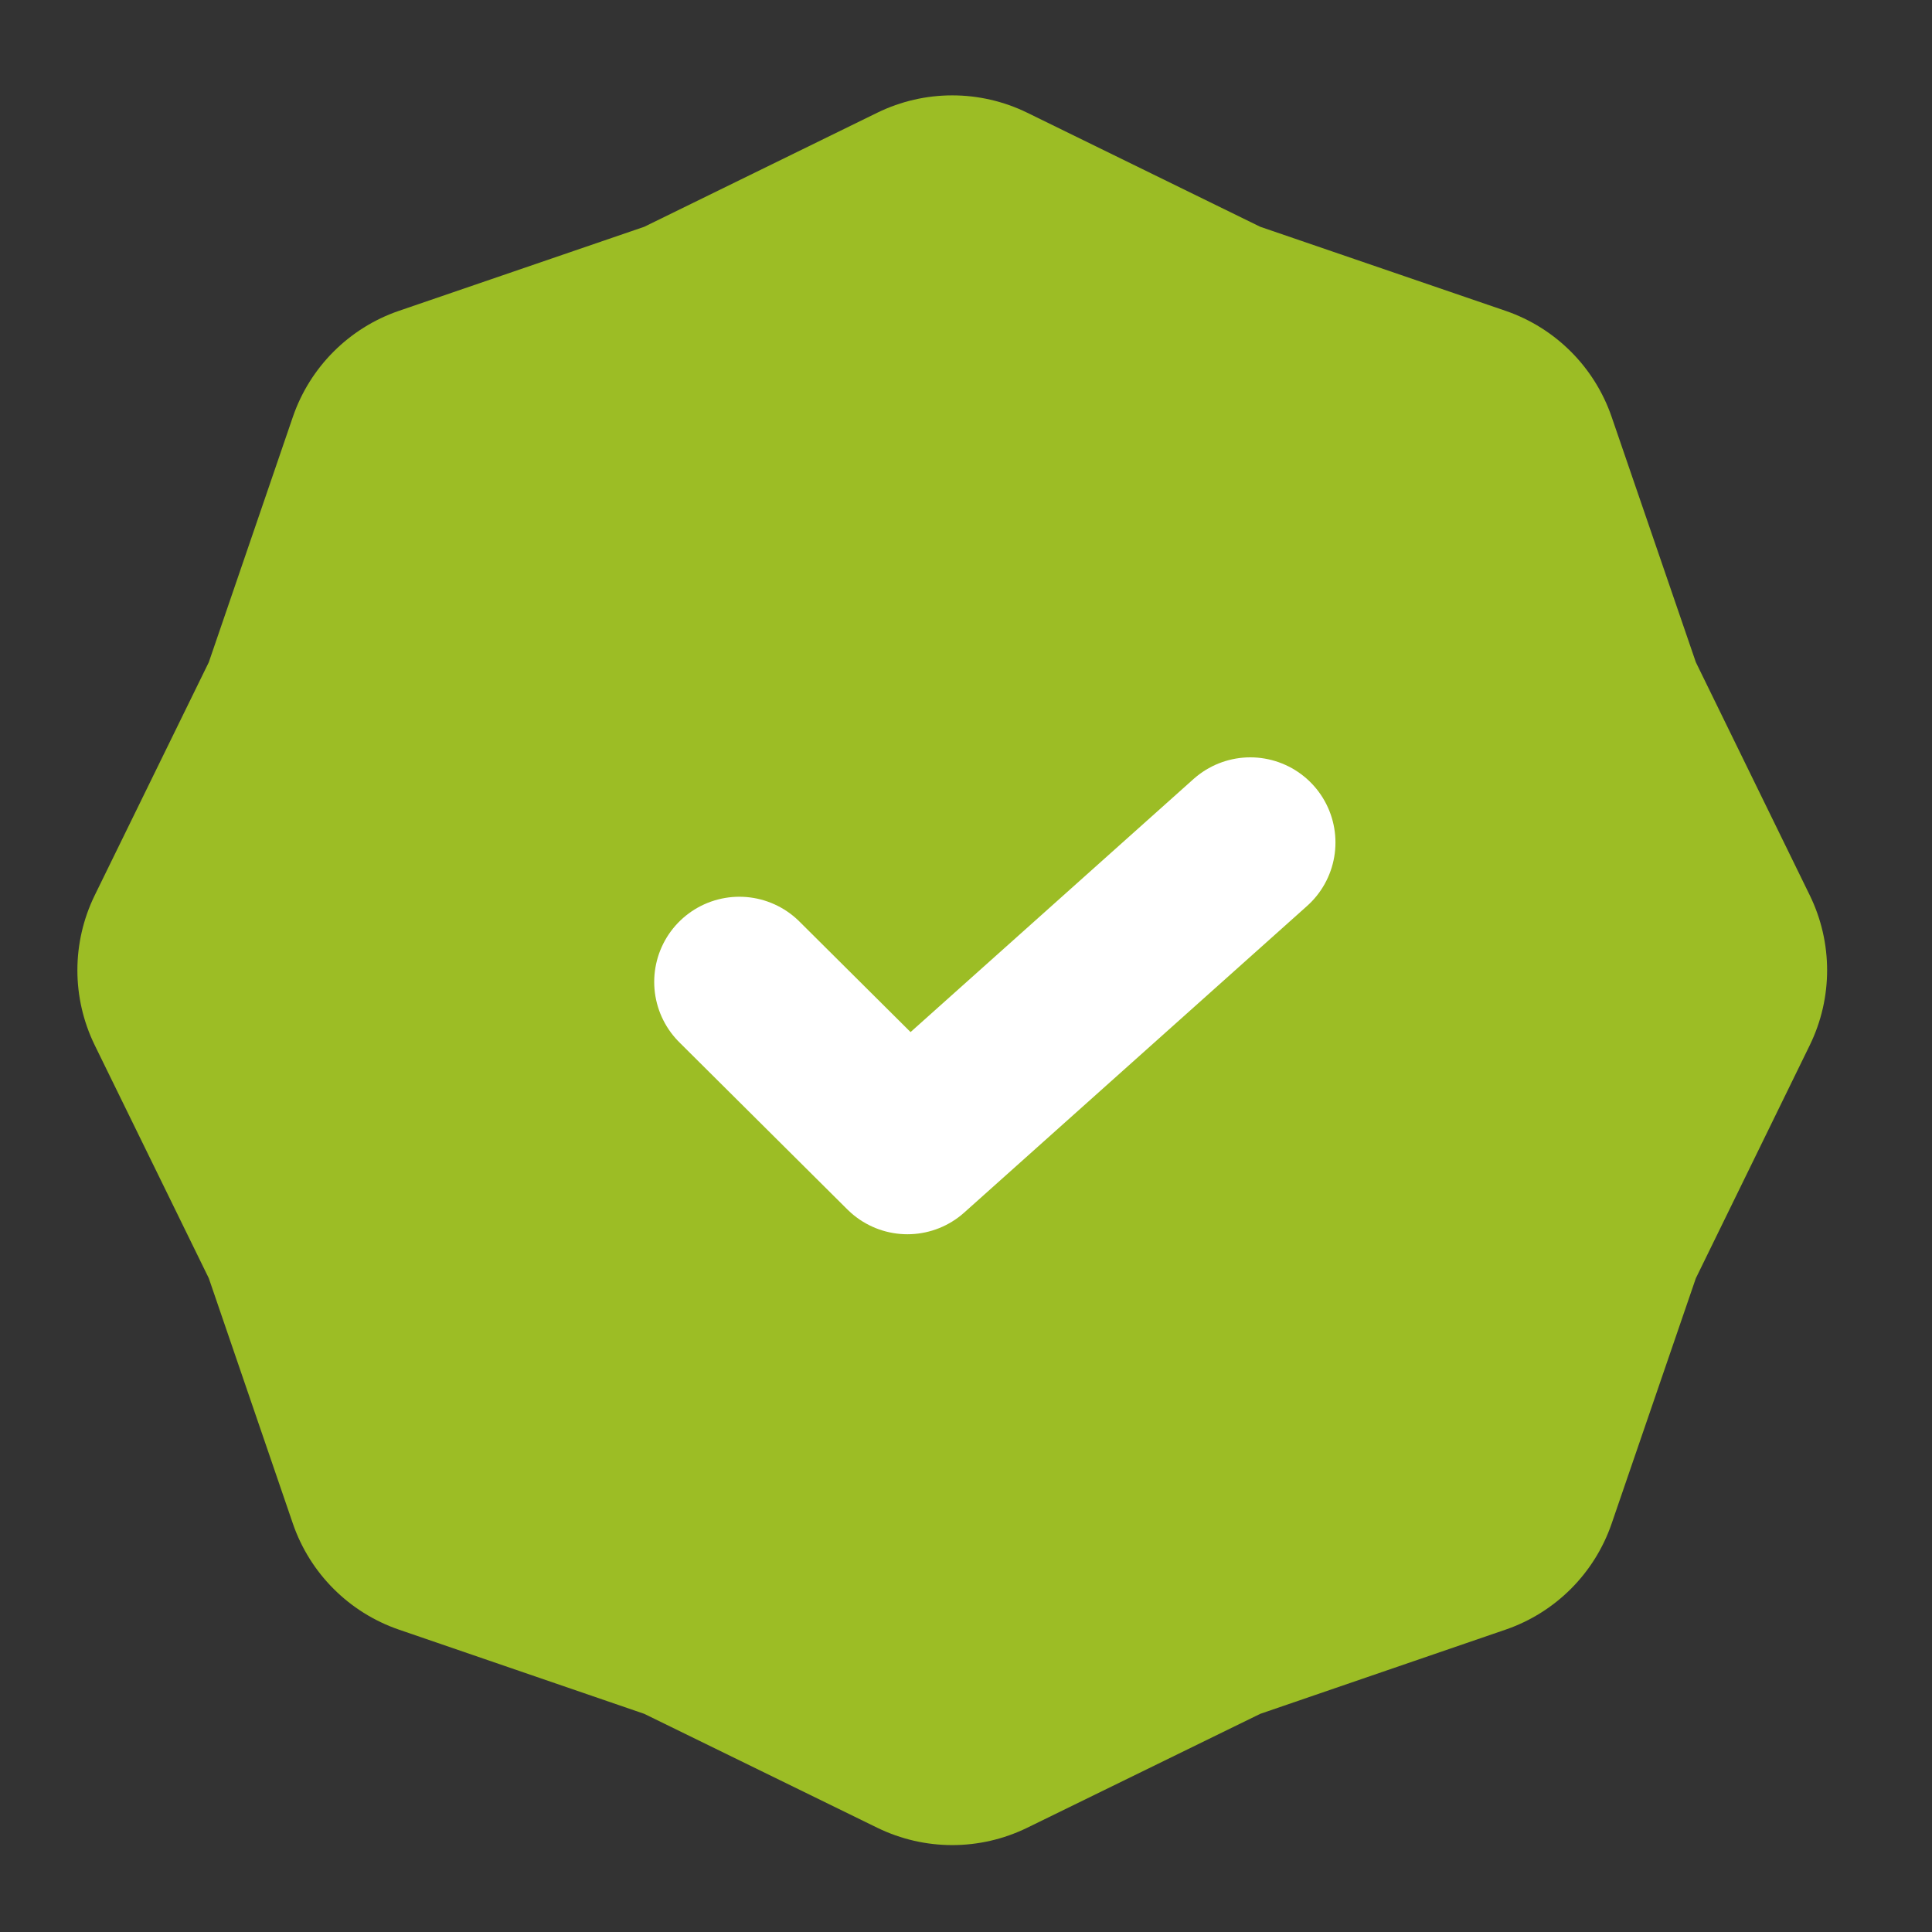 <svg xmlns="http://www.w3.org/2000/svg" width="13" height="13" viewBox="0 0 13 13" fill="none"><rect x="0" y="0" width="13" height="13" fill="#333333" stroke="none"/><path d="M5.904 0.758C6.222 0.603 6.593 0.603 6.911 0.758L8.48 1.526L10.132 2.092C10.466 2.207 10.729 2.47 10.844 2.804L11.411 4.456L12.178 6.025C12.333 6.343 12.333 6.714 12.178 7.032L11.411 8.601L10.844 10.253C10.729 10.587 10.466 10.85 10.132 10.965L8.48 11.532L6.911 12.299C6.593 12.454 6.222 12.454 5.904 12.299L4.335 11.532L2.683 10.965C2.349 10.85 2.086 10.587 1.971 10.253L1.405 8.601L0.637 7.032C0.482 6.714 0.482 6.343 0.637 6.025L1.405 4.456L1.971 2.804C2.086 2.47 2.349 2.207 2.683 2.092L4.335 1.526L5.904 0.758Z" fill="#9CBD25"></path><path d="M8.413 5.669L6.106 7.732L4.975 6.607" stroke="white" stroke-width="1.146" stroke-linecap="round" stroke-linejoin="round"></path></svg>